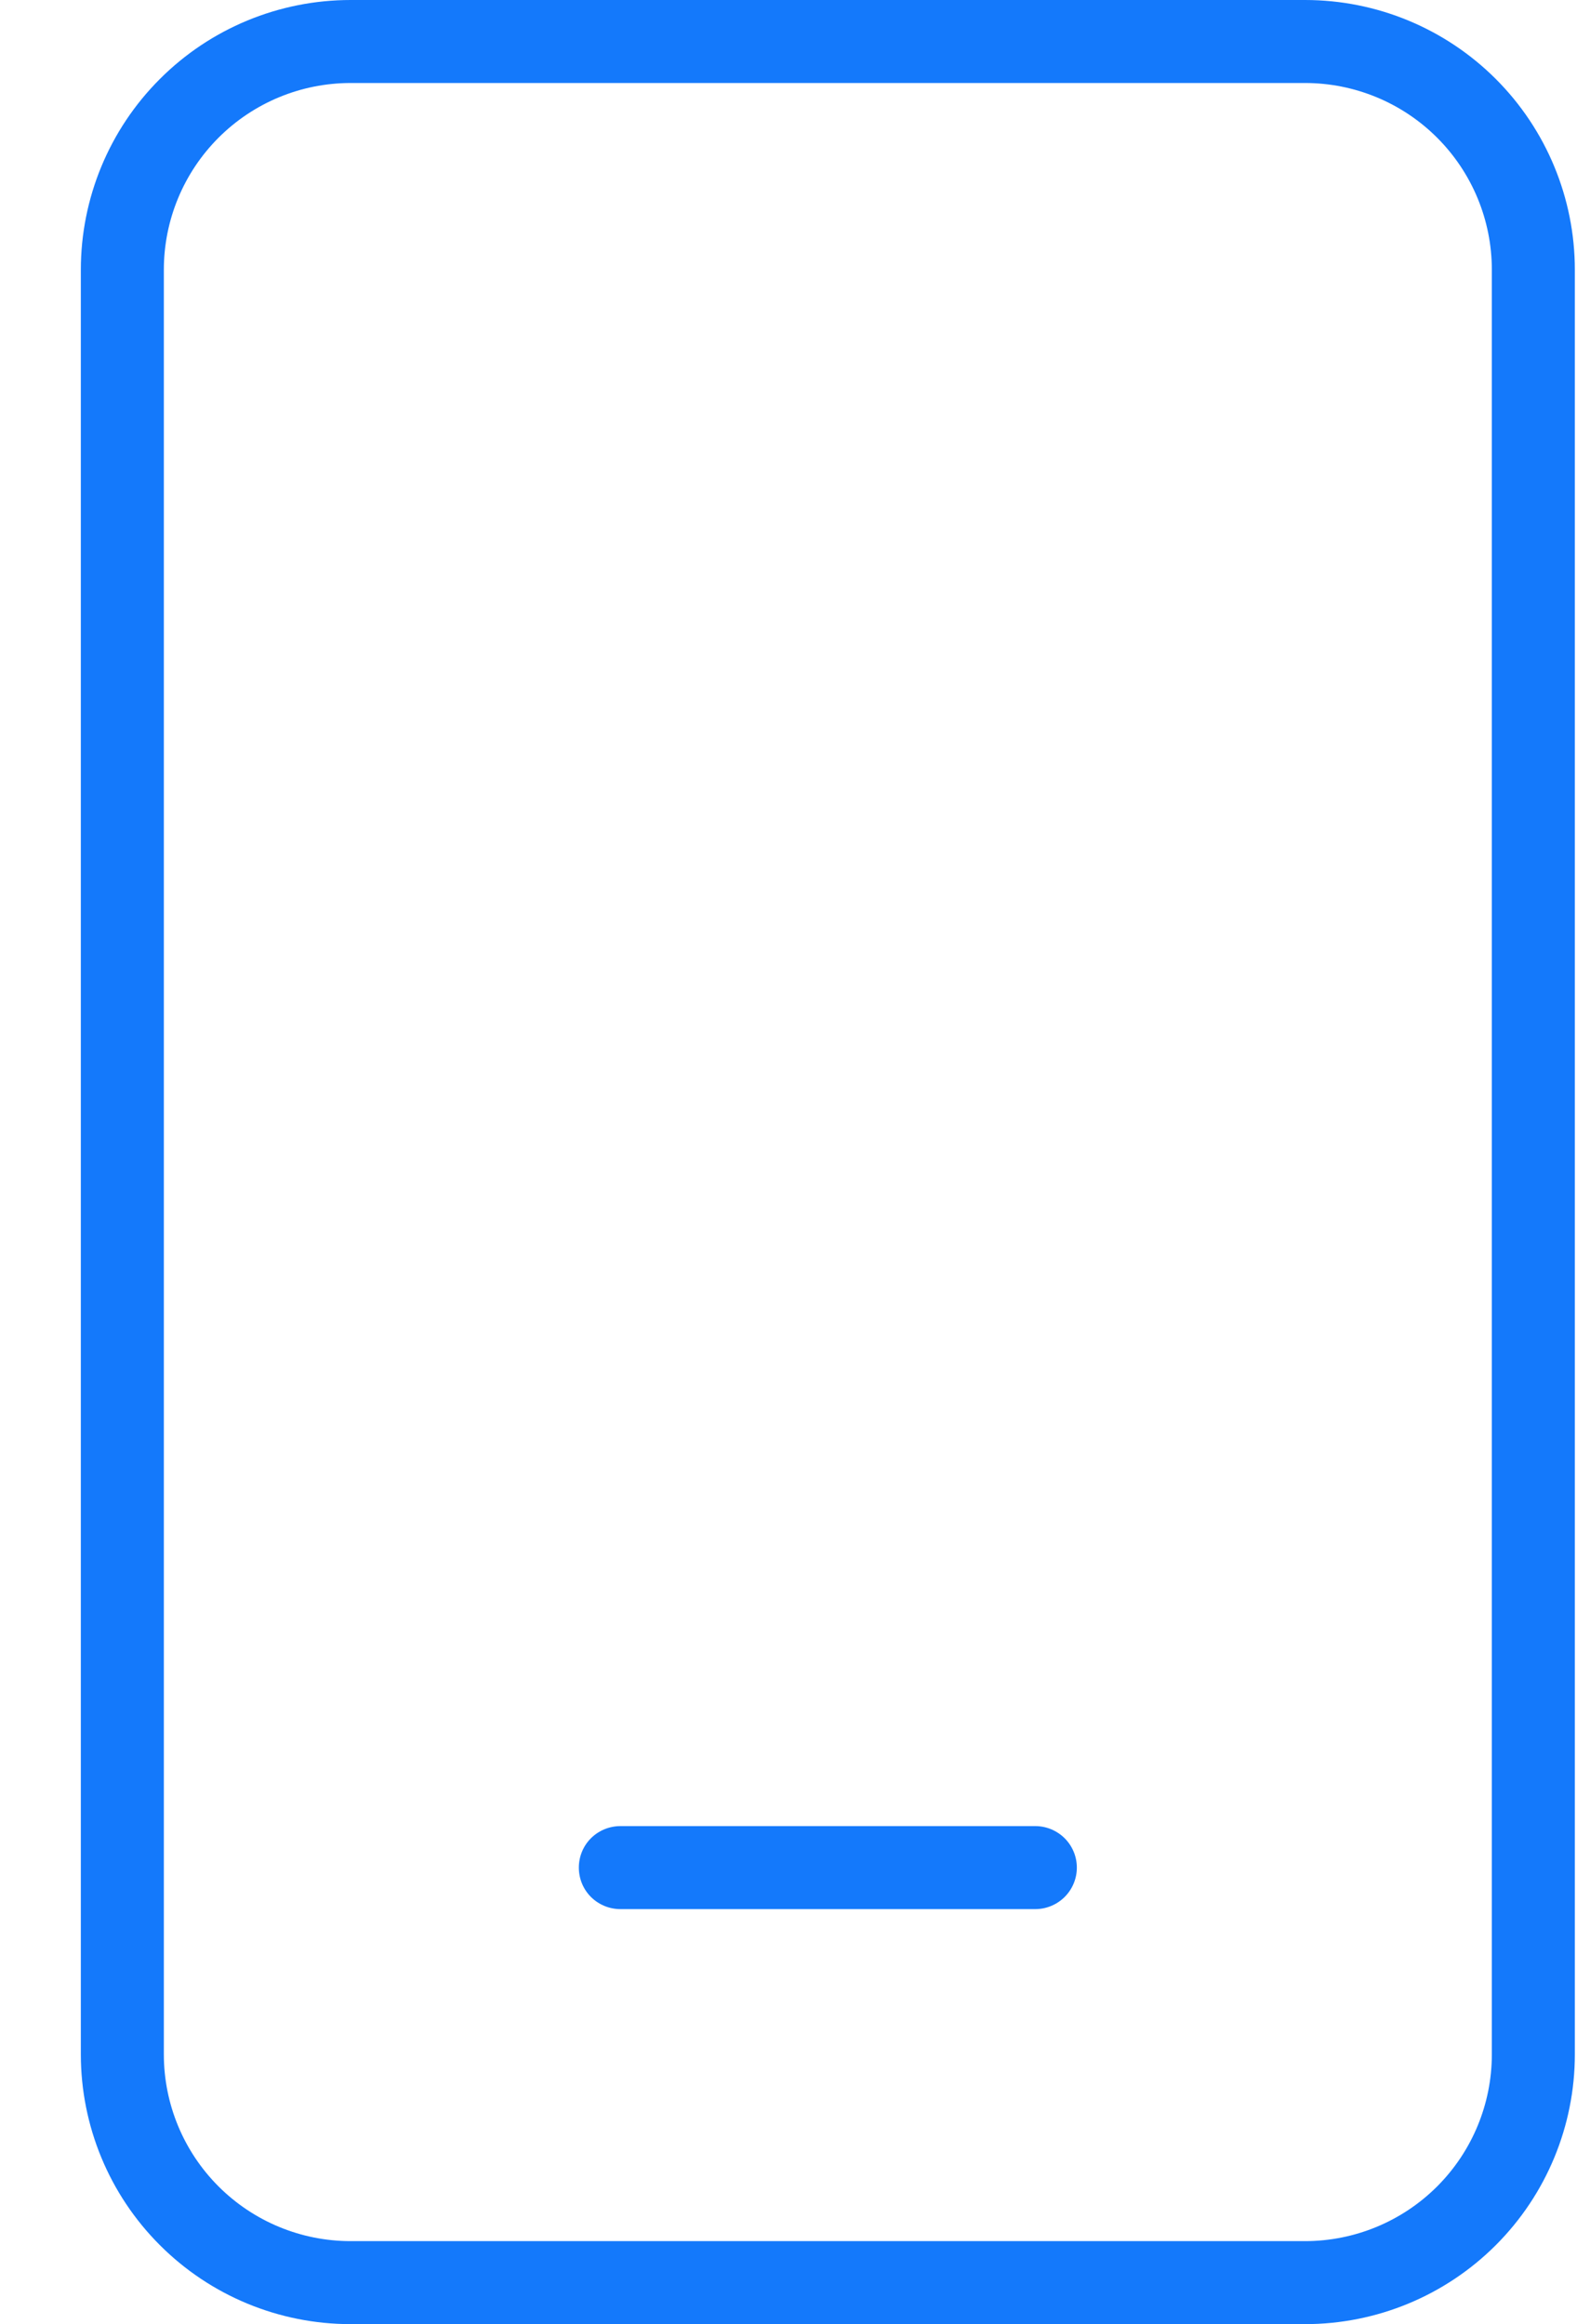 <svg width="19" height="28" viewBox="0 0 19 28" fill="none" xmlns="http://www.w3.org/2000/svg">
<path d="M7.474 22C7.341 22 7.214 22.053 7.12 22.146C7.026 22.24 6.974 22.367 6.974 22.5C6.974 22.633 7.026 22.76 7.12 22.854C7.214 22.947 7.341 23 7.474 23H12.474C12.606 23 12.733 22.947 12.827 22.854C12.921 22.76 12.974 22.633 12.974 22.5C12.974 22.367 12.921 22.24 12.827 22.146C12.733 22.053 12.606 22 12.474 22H7.474ZM4.224 0C3.362 0 2.535 0.342 1.926 0.952C1.316 1.561 0.974 2.388 0.974 3.25V24.75C0.974 25.612 1.316 26.439 1.926 27.048C2.535 27.658 3.362 28 4.224 28H15.724C16.586 28 17.412 27.658 18.022 27.048C18.631 26.439 18.974 25.612 18.974 24.75V3.25C18.974 2.388 18.631 1.561 18.022 0.952C17.412 0.342 16.586 0 15.724 0H4.224ZM1.974 3.25C1.974 2.653 2.211 2.081 2.633 1.659C3.055 1.237 3.627 1 4.224 1H15.724C16.32 1 16.893 1.237 17.315 1.659C17.737 2.081 17.974 2.653 17.974 3.25V24.75C17.974 25.347 17.737 25.919 17.315 26.341C16.893 26.763 16.32 27 15.724 27H4.224C3.627 27 3.055 26.763 2.633 26.341C2.211 25.919 1.974 25.347 1.974 24.75V3.25Z" fill="#1479FB"/>
</svg>
